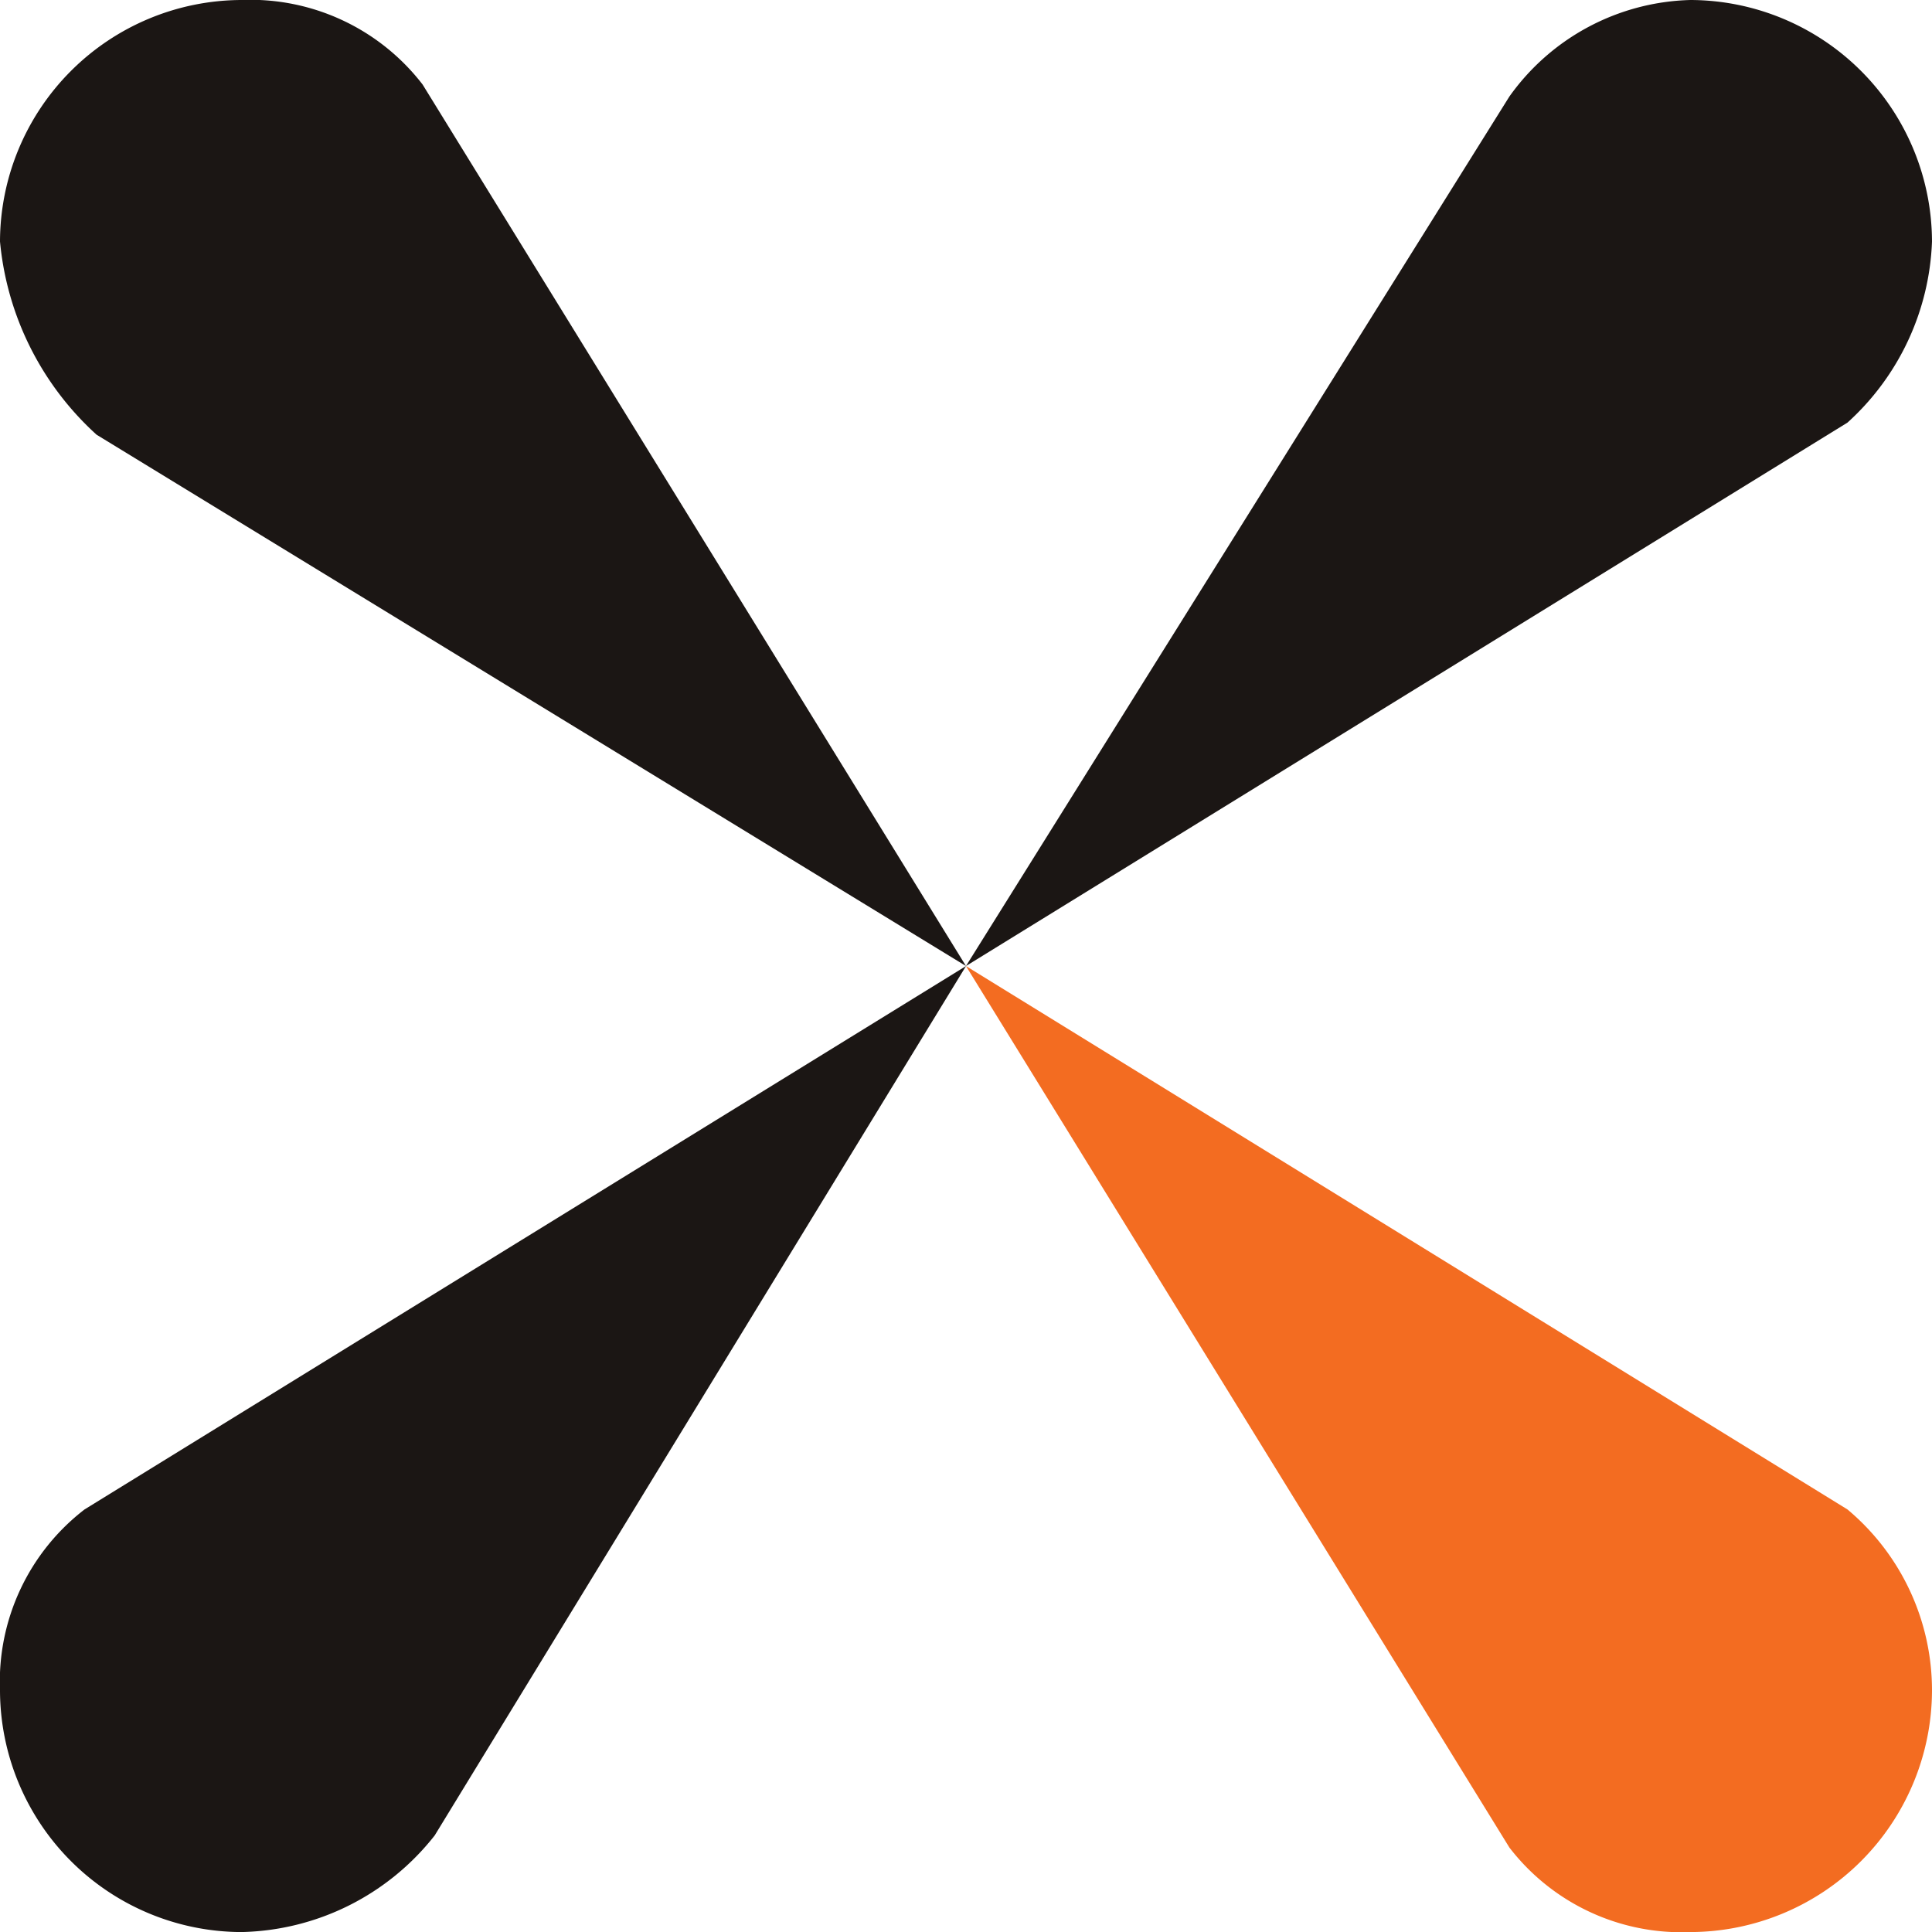 <svg xmlns="http://www.w3.org/2000/svg" width="32.151" height="32.152" viewBox="0 0 32.151 32.152">
  <g id="Group_940" data-name="Group 940" transform="translate(13101.785 10372.385)" style="isolation: isolate">
    <path id="Path_198" data-name="Path 198" d="M284.969,17.043h0L270.3,8l9.043,14.669h0a3.615,3.615,0,0,0,3.014,1.407,4.031,4.031,0,0,0,4.019-4.019,3.927,3.927,0,0,0-1.407-3.014Z" transform="translate(-13356.01 -10364.309)" fill="#f36c21"/>
    <path id="Path_201" data-name="Path 201" d="M269.534,22.468h0L278.376,8l-14.669,9.043h0a3.616,3.616,0,0,0-1.407,3.014,4.031,4.031,0,0,0,4.019,4.019,4.2,4.2,0,0,0,3.215-1.608Z" transform="translate(-13364.085 -10364.309)" fill="#1b1614"/>
    <path id="Path_199" data-name="Path 199" d="M279.342,1.608h0L270.3,16.076l14.669-9.043h0a4.274,4.274,0,0,0,1.407-3.014A4.031,4.031,0,0,0,282.357,0,3.816,3.816,0,0,0,279.342,1.608Z" transform="translate(-13356.01 -10372.385)" fill="#1b1614"/>
    <path id="Path_200" data-name="Path 200" d="M263.907,7.234h0l14.468,8.842L269.333,1.407h0A3.615,3.615,0,0,0,266.319,0,4.031,4.031,0,0,0,262.3,4.019,4.961,4.961,0,0,0,263.907,7.234Z" transform="translate(-13364.085 -10372.385)" fill="#1b1614"/>
  </g>
</svg>

